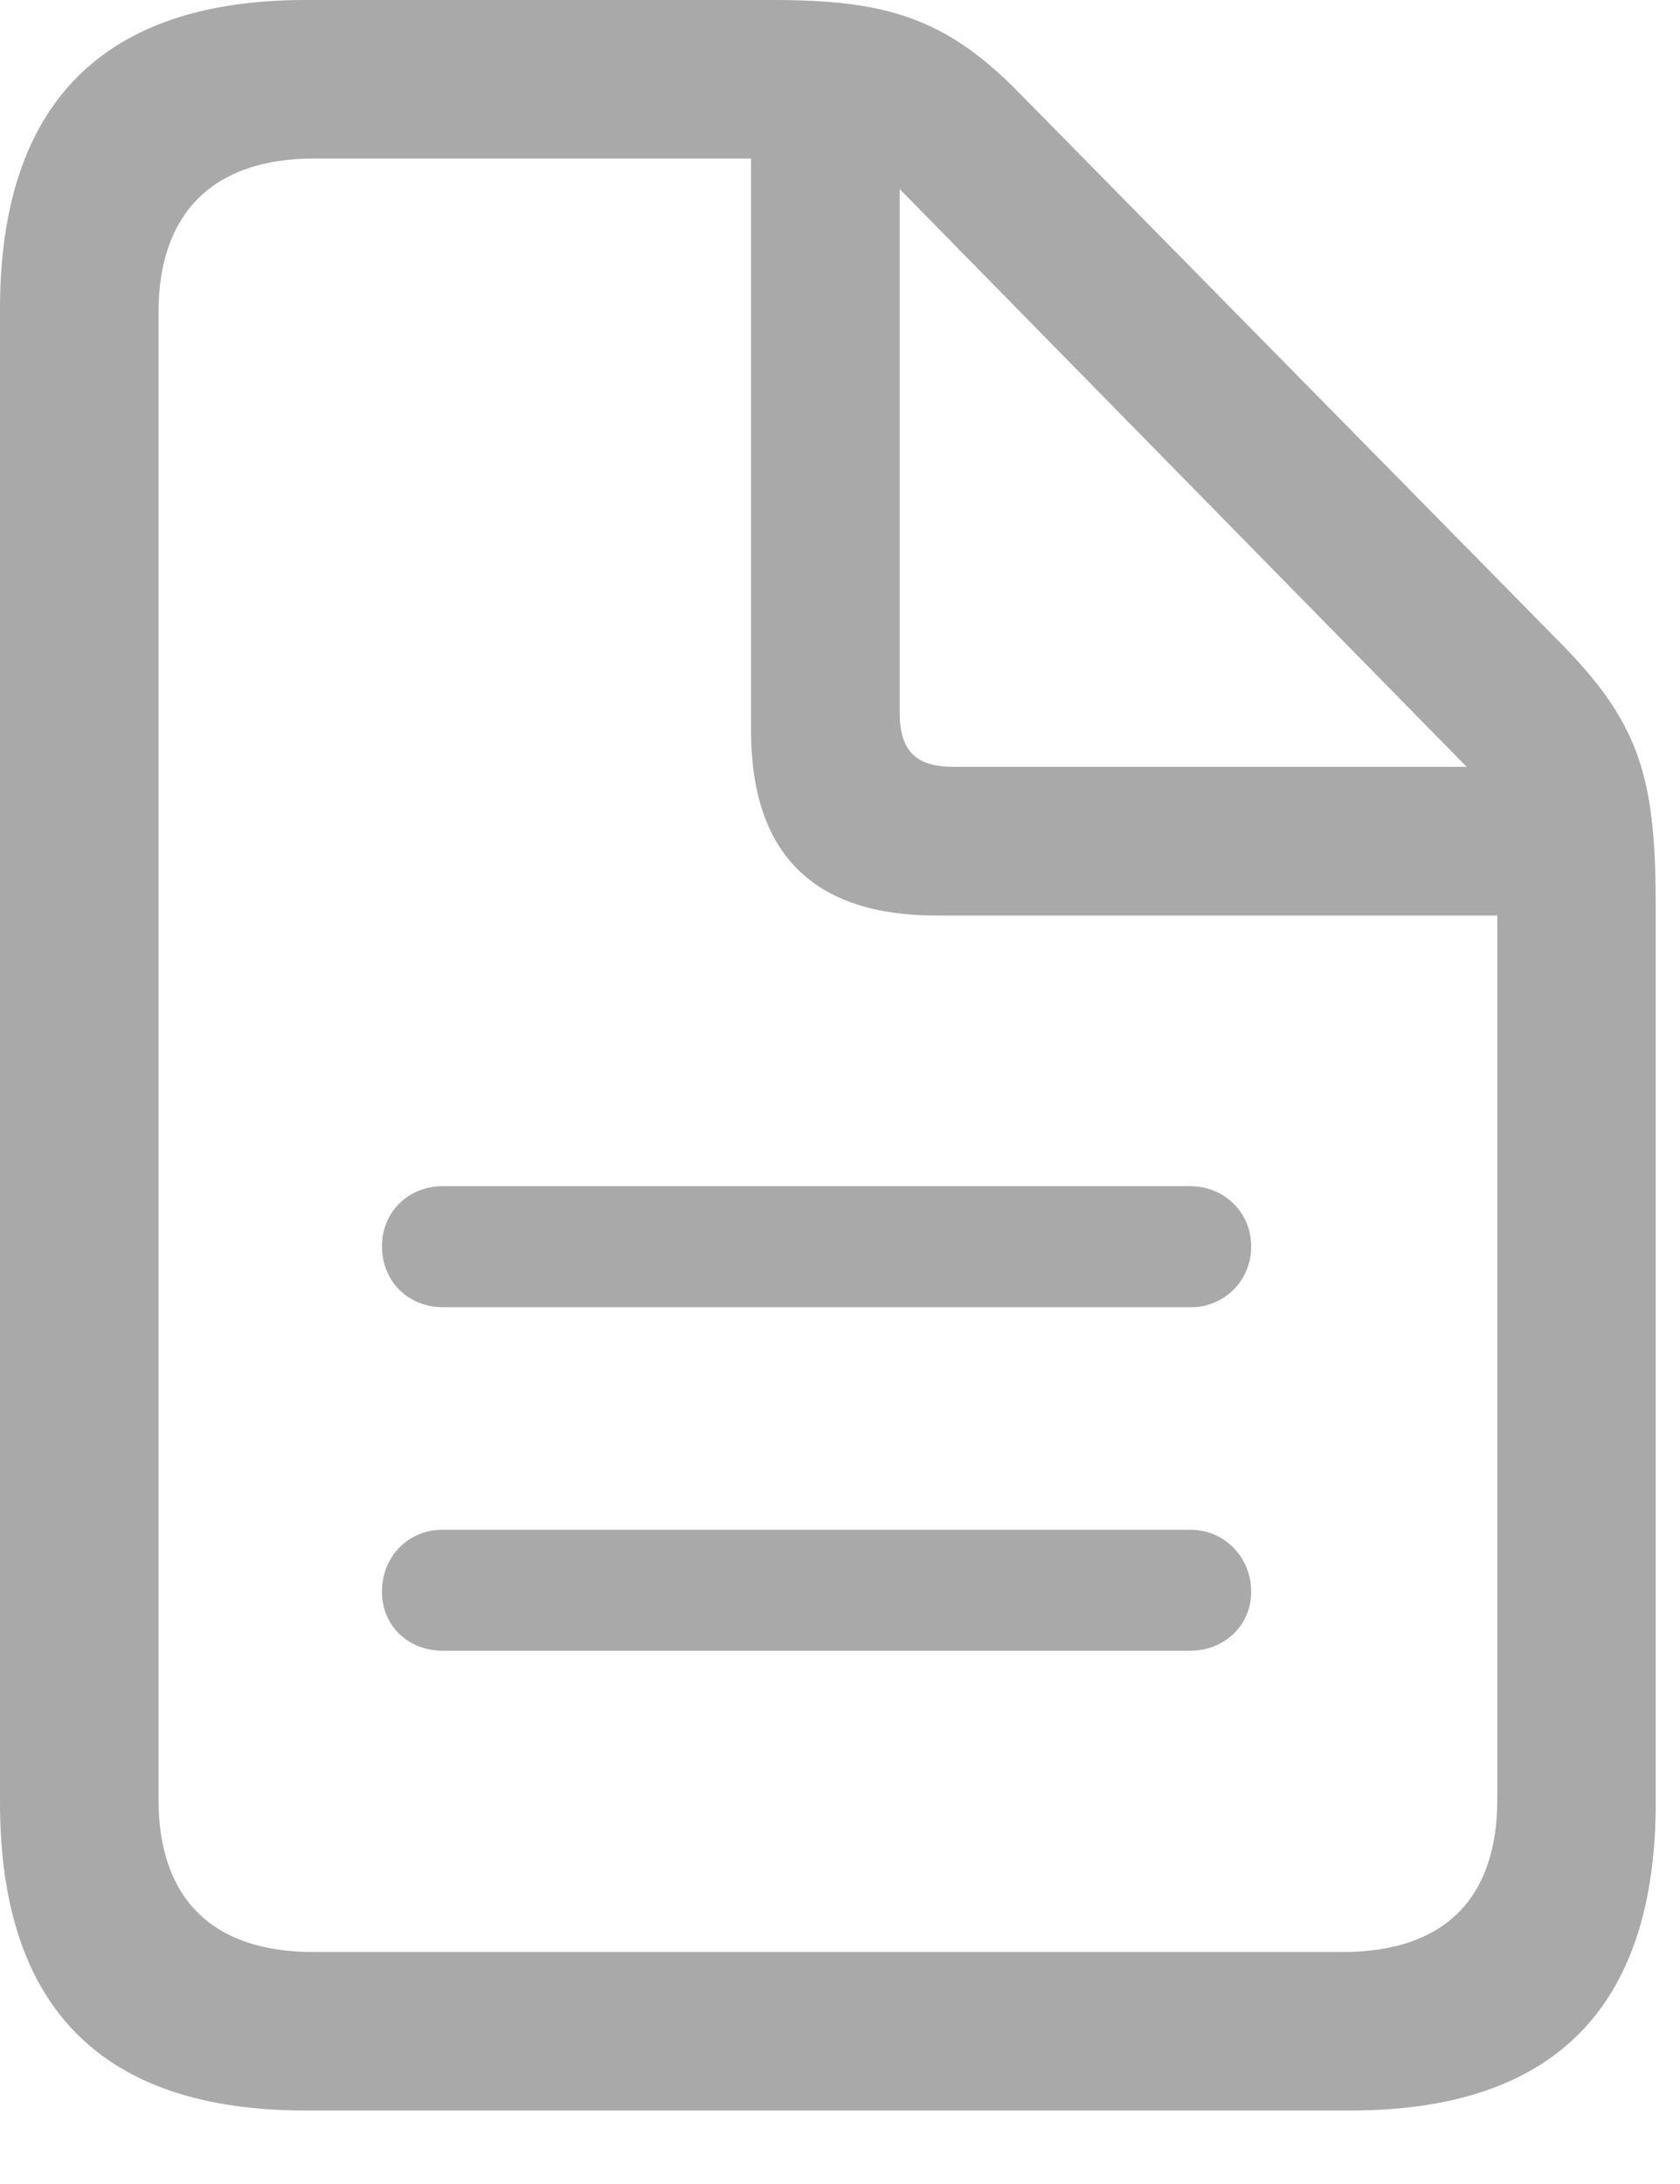 <svg width="20" height="26" viewBox="0 0 20 26" fill="none" xmlns="http://www.w3.org/2000/svg">
<path d="M3.633 25.125H16.078C18.504 25.125 19.711 23.895 19.711 21.457V10.816C19.711 9.305 19.547 8.649 18.61 7.688L12.14 1.113C11.251 0.199 10.524 0 9.2 0H3.633C1.219 0 0 1.242 0 3.68V21.457C0 23.906 1.219 25.125 3.633 25.125ZM3.727 23.238C2.519 23.238 1.887 22.593 1.887 21.422V3.715C1.887 2.555 2.519 1.887 3.739 1.887H8.941V8.695C8.941 10.172 9.691 10.899 11.145 10.899H17.825V21.422C17.825 22.593 17.203 23.238 15.985 23.238H3.727ZM11.355 9.129C10.899 9.129 10.71 8.941 10.71 8.473V2.25L17.46 9.129L11.355 9.129ZM14.168 14.121H5.273C4.851 14.121 4.547 14.438 4.547 14.836C4.547 15.246 4.852 15.562 5.274 15.562H14.168C14.264 15.564 14.359 15.546 14.448 15.51C14.537 15.474 14.617 15.421 14.685 15.353C14.753 15.285 14.806 15.205 14.842 15.116C14.878 15.027 14.896 14.932 14.895 14.836C14.895 14.438 14.578 14.121 14.168 14.121ZM14.168 18.211H5.273C4.851 18.211 4.547 18.539 4.547 18.949C4.547 19.348 4.852 19.652 5.274 19.652H14.168C14.578 19.652 14.895 19.348 14.895 18.949C14.895 18.539 14.578 18.211 14.168 18.211Z" fill="#A9A9A9"/>
</svg>
